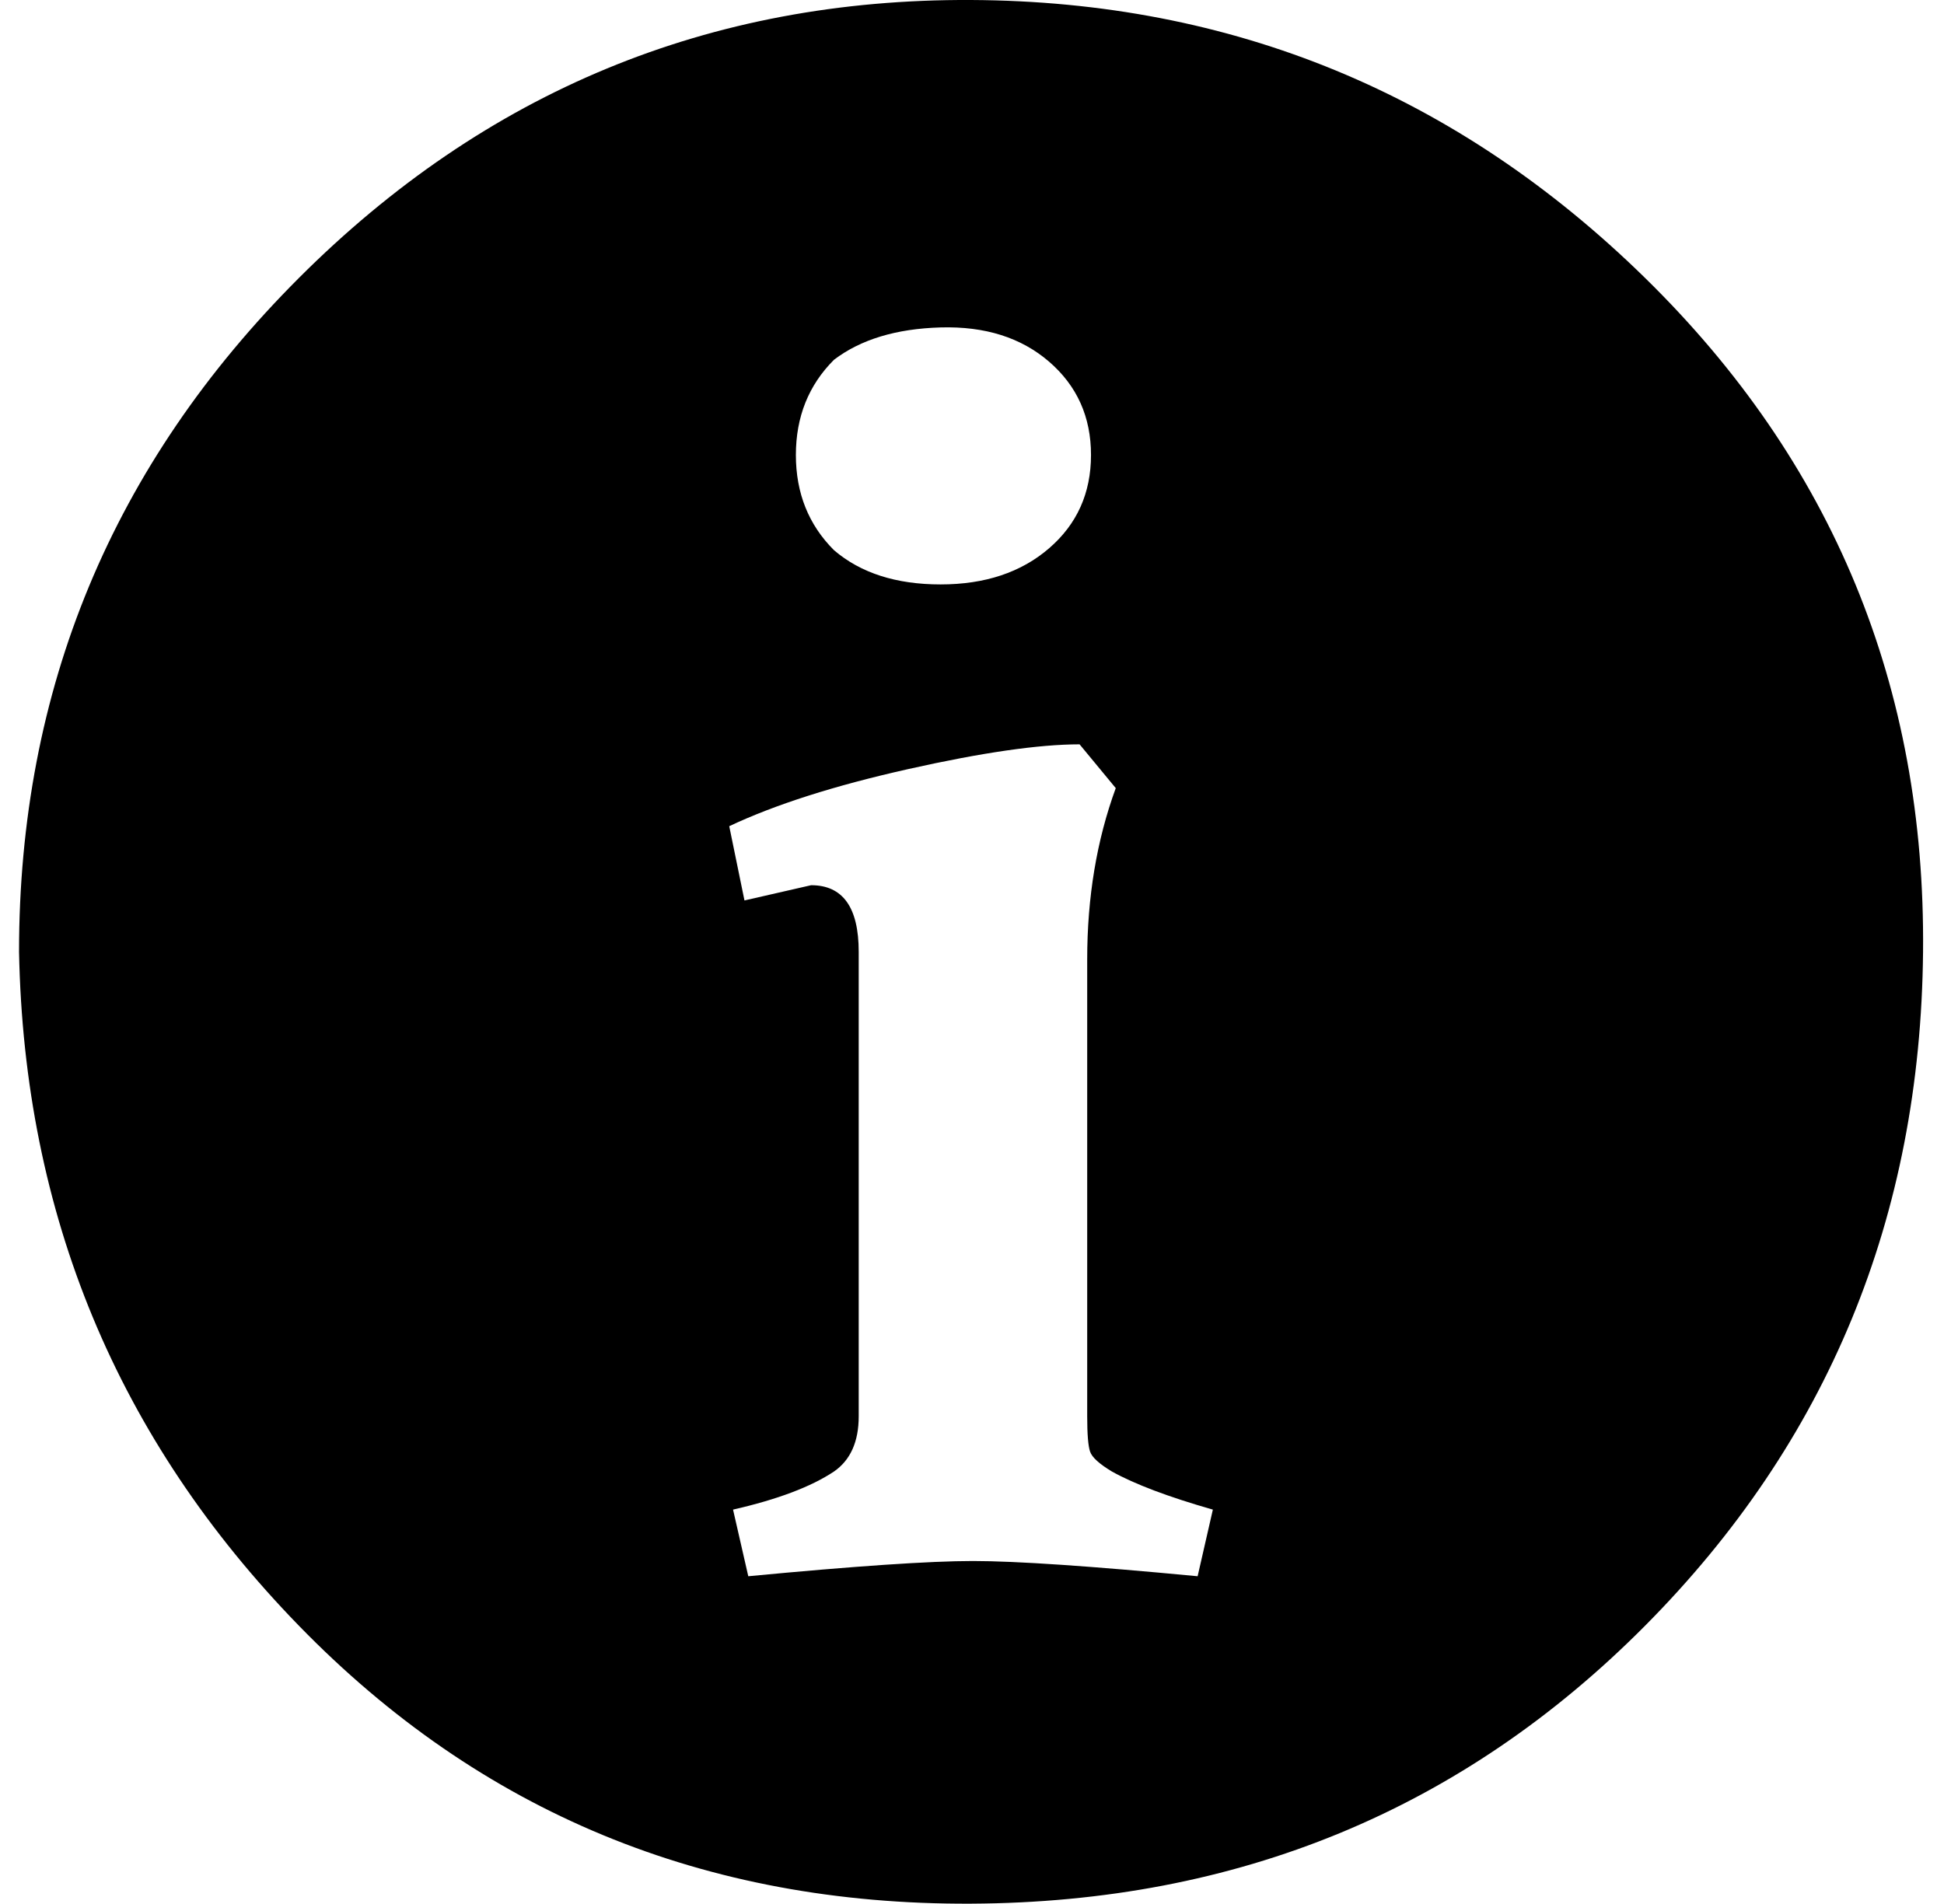 <?xml version="1.0" standalone="no"?>
<!DOCTYPE svg PUBLIC "-//W3C//DTD SVG 1.1//EN" "http://www.w3.org/Graphics/SVG/1.1/DTD/svg11.dtd" >
<svg xmlns="http://www.w3.org/2000/svg" xmlns:xlink="http://www.w3.org/1999/xlink" version="1.1" viewBox="-10 0 1021 1000">
   <path fill="currentColor"
d="M0 500q0 -207 147 -354t353 -146t354 146t146 354t-146 354t-354 146t-353 -146t-147 -354zM373 434l8 39l35 -8q25 0 25 35v244q0 20 -13 29q-18 12 -53 20l8 35q84 -8 118 -8t118 8l8 -35q-35 -10 -53 -20q-10 -6 -11.5 -10.5t-1.5 -18.5v-240q0 -49 15 -90l-19 -23
q-32 0 -90 13t-94 30zM408 239q0 30 20 50q21 18 56 18t57 -19t22 -49t-22 -49t-57 -18t-56 17q-20 20 -20 50z" />
</svg>
